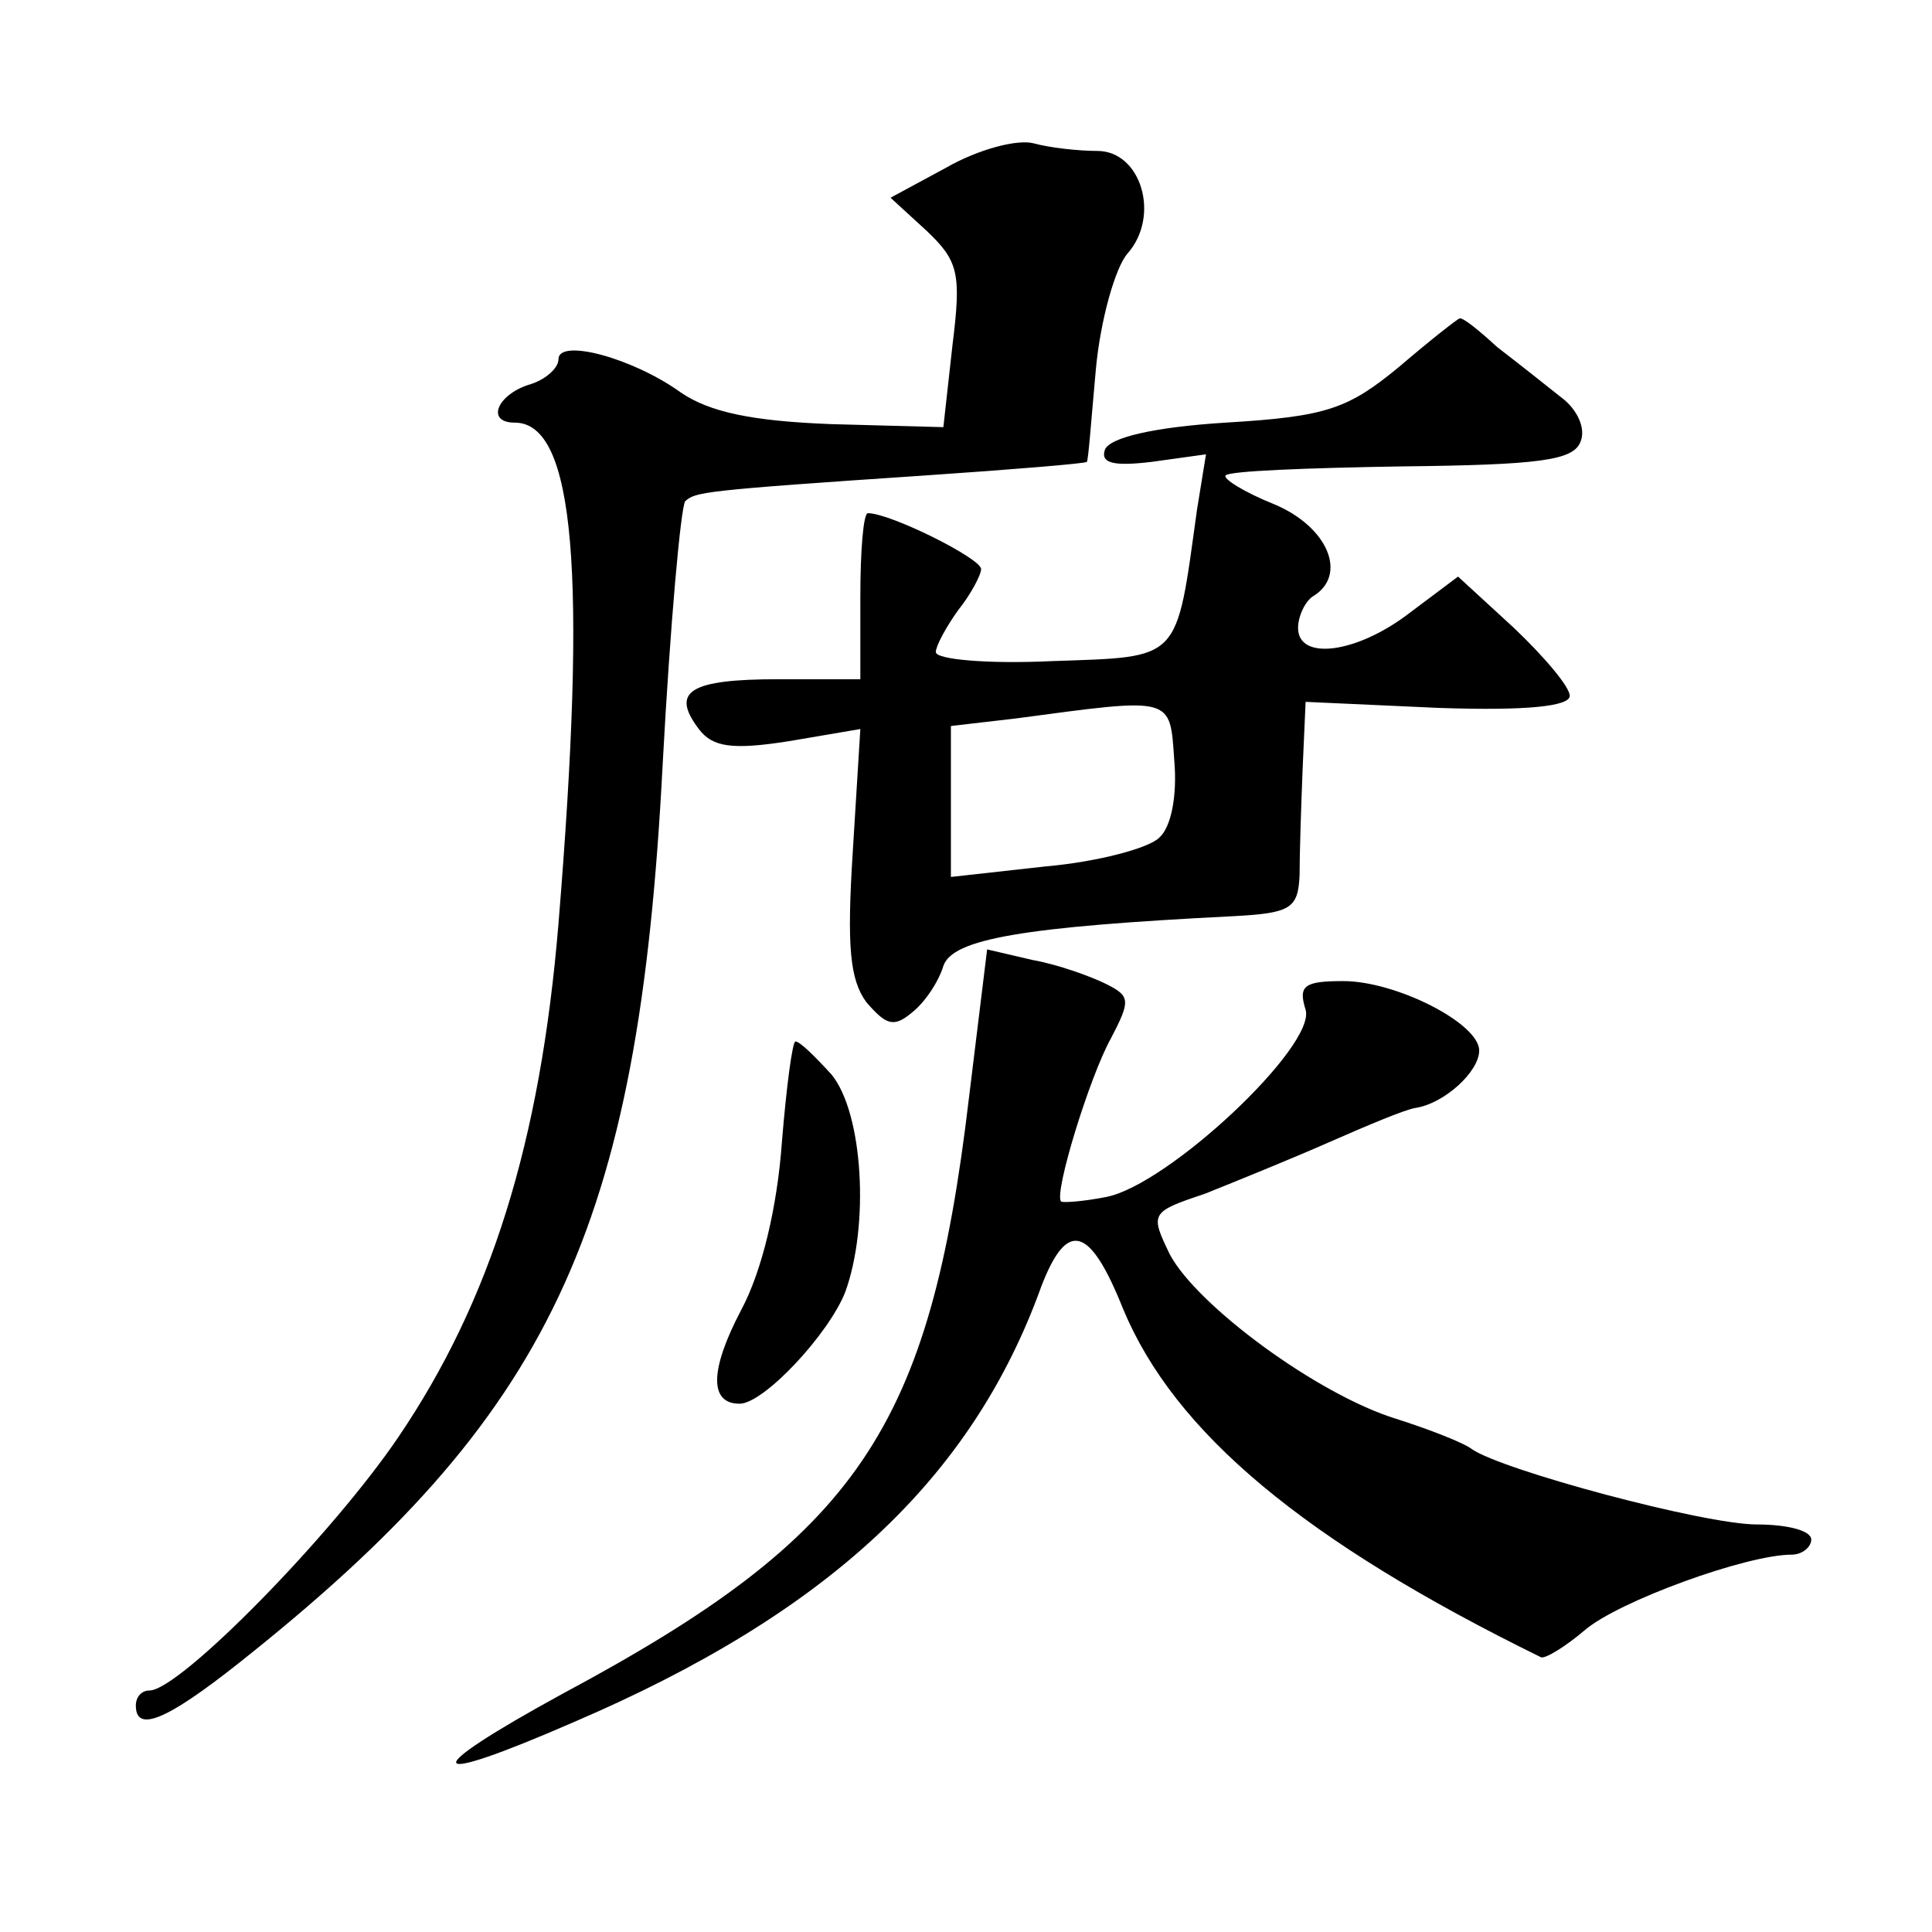 <?xml version="1.0" standalone="no"?>
<!DOCTYPE svg PUBLIC "-//W3C//DTD SVG 20010904//EN"
 "http://www.w3.org/TR/2001/REC-SVG-20010904/DTD/svg10.dtd">
<svg version="1.0" xmlns="http://www.w3.org/2000/svg"
 width="128pt" height="128pt" viewBox="0 0 128 128"
 preserveAspectRatio="xMidYMid meet">
<g transform="translate(0,128) scale(0.1,-0.1)"
fill="#0" stroke="none">
<path d="M627 1169 l-37 -20 24 -22 c21 -20 23 -28 17 -76 l-6 -54 -74 2 c-53 2
-81 8 -100 21 -32 23 -81 36 -81 22 0 -6 -9 -14 -20 -17 -21 -7 -28 -25 -9 -25
40 0 48 -100 29 -332 -12 -145 -45 -250 -106 -340 -44 -65 -145 -168 -165 -168
-5 0 -9 -4 -9 -10 0 -18 20 -10 68 28 207 164 265 286 281 595 5 93 12 171 15 175
7 6 10 7 159 17 59 4 107 8 107 9 1 0 3 28 6 61 3 33 13 68 21 77 22 25 9 68 -20
68 -12 0 -31 2 -42 5 -11 3 -37 -4 -58 -16z M927 1037 c-34 -28 -48 -33 -115 -37
-48 -3 -77 -10 -80 -18 -3 -9 6 -11 31 -8 l36 5 -6 -37 c-14 -101 -10 -97 -96 -100
-42 -2 -77 1 -77 6 0 4 7 17 15 28 8 10 15 23 15 27 0 7 -60 37 -75 37 -3 0 -5
-25 -5 -55 l0 -55 -54 0 c-59 0 -72 -8 -53 -33 9 -12 22 -14 60 -8 l47 8 -5 -81
c-4 -63 -2 -85 9 -100 13 -15 18 -17 30 -7 9 7 18 21 21 31 6 18 53 26 192 33 38
2 43 5 44 27 0 14 1 45 2 70 l2 45 88 -4 c58 -2 87 1 87 8 0 6 -17 26 -37 45 l-37
34 -32 -24 c-35 -27 -74 -32 -74 -10 0 8 5 18 10 21 23 14 10 46 -26 61 -20 8 -34
17 -32 19 2 3 55 5 117 6 91 1 113 4 118 16 4 9 -2 22 -13 30 -10 8 -29 23 -42
33 -12 11 -23 20 -25 19 -1 0 -19 -14 -40 -32z m-159 -312 c-7 -7 -41 -16 -75 -19
l-63 -7 0 50 0 50 43 5 c105 14 102 15 105 -28 2 -23 -2 -44 -10 -51z M642 553
c-26 -220 -73 -290 -269 -395 -97 -53 -94 -63 7 -19 168 72 264 161 310 289 17
44 32 40 54 -15 34 -82 120 -154 277 -231 3 -1 16 7 29 18 22 19 107 50 137 50
7 0 13 5 13 10 0 6 -16 10 -36 10 -35 0 -169 36 -189 50 -5 4 -28 13 -50 20 -52
16 -132 75 -150 109 -13 27 -13 28 23 40 20 8 57 23 82 34 25 11 51 22 58 23 19
3 42 24 42 38 0 18 -55 46 -90 46 -26 0 -30 -3 -25 -19 7 -24 -91 -116 -132 -124
-15 -3 -29 -4 -30 -3 -5 5 19 83 33 108 13 25 13 28 -3 36 -10 5 -32 13 -49 16
l-30 7 -12 -98z M518 523 c-3 -42 -13 -85 -27 -111 -21 -40 -21 -62 -1 -62 16 0
59 46 70 74 16 44 12 118 -9 144 -11 12 -21 22 -24 22 -2 0 -6 -30 -9 -67z"/>
</g>
</svg>
